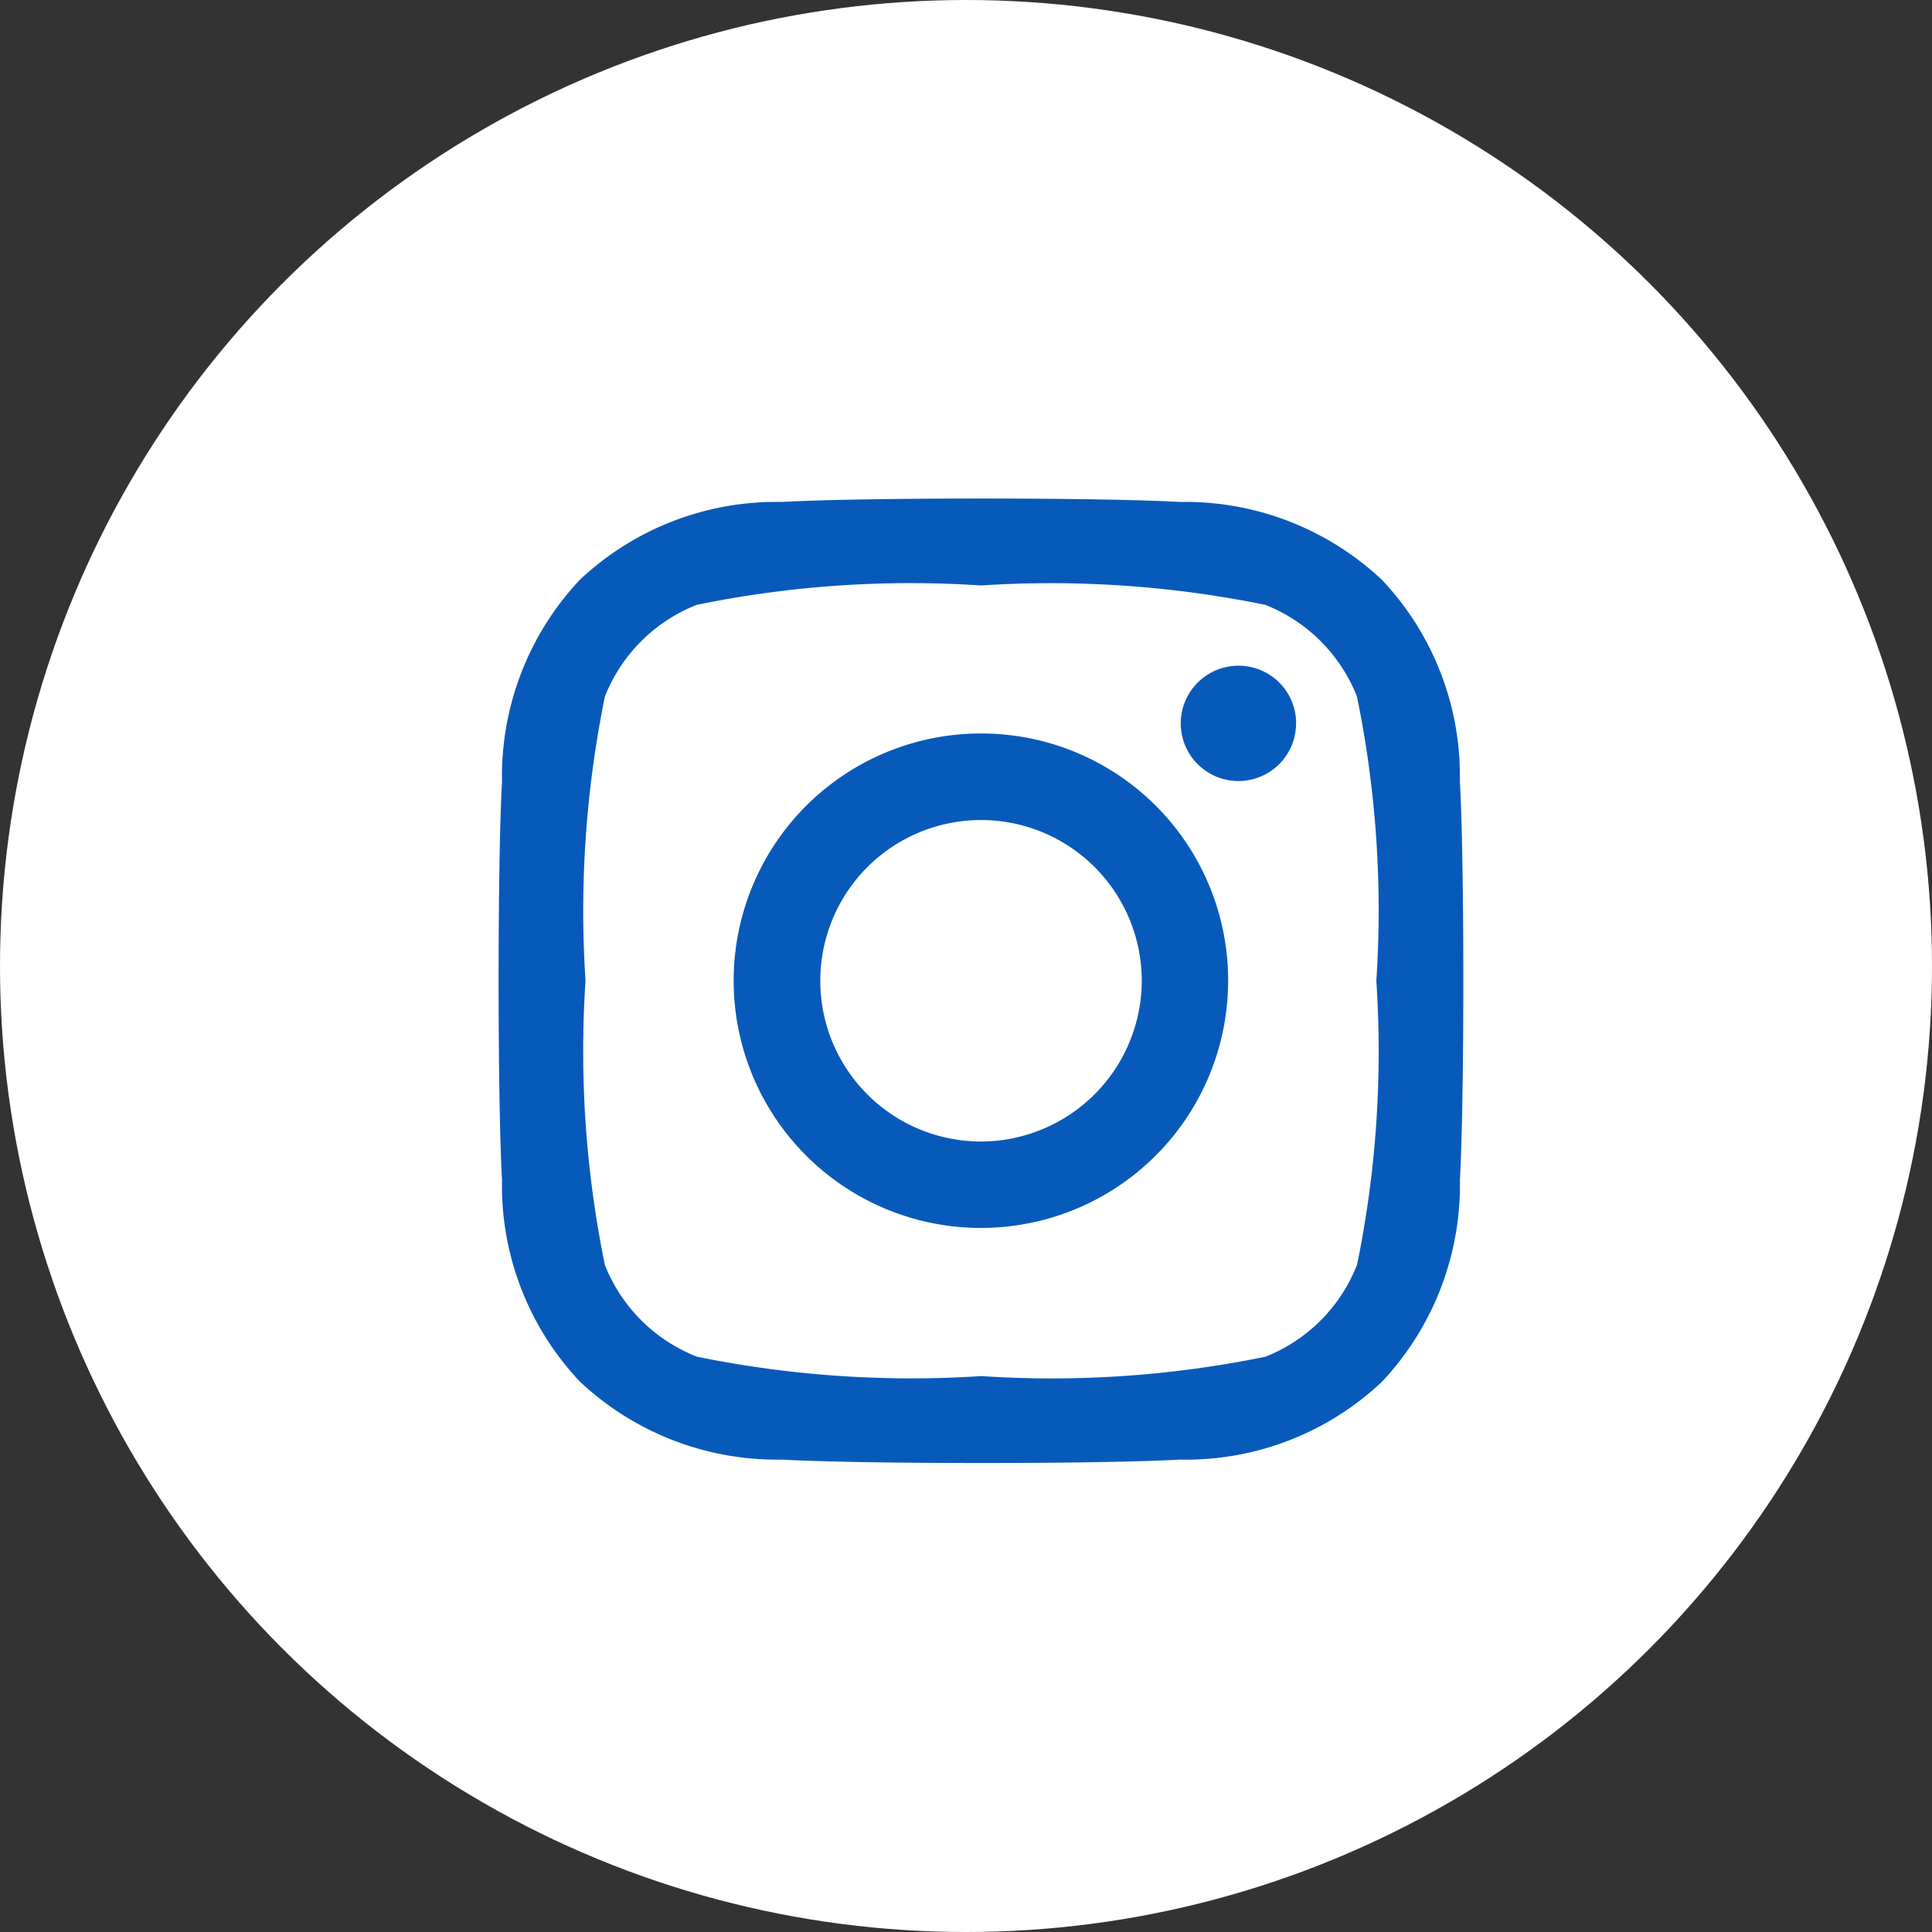 <svg xmlns="http://www.w3.org/2000/svg" width="31" height="31" viewBox="0 0 31 31">
  <rect x="0" y="0" width="31" height="31" fill="#333333" stroke="none"/>
  <g id="IG" transform="translate(-1076 -2815)">
    <circle id="Ellipse_5324" data-name="Ellipse 5324" cx="15.5" cy="15.5" r="15.5" transform="translate(1076 2815)" fill="#fff"/>
    <path id="Icon_awesome-instagram" data-name="Icon awesome-instagram" d="M7.735,6.007A3.967,3.967,0,1,0,11.7,9.975,3.961,3.961,0,0,0,7.735,6.007Zm0,6.547a2.579,2.579,0,1,1,2.579-2.579,2.584,2.584,0,0,1-2.579,2.579Zm5.055-6.709a.925.925,0,1,1-.925-.925A.923.923,0,0,1,12.791,5.845Zm2.628.939a4.58,4.58,0,0,0-1.25-3.242,4.61,4.61,0,0,0-3.242-1.25c-1.278-.073-5.107-.073-6.385,0A4.6,4.6,0,0,0,1.3,3.539,4.6,4.6,0,0,0,.049,6.781c-.073,1.278-.073,5.107,0,6.385A4.58,4.58,0,0,0,1.3,16.408a4.616,4.616,0,0,0,3.242,1.25c1.278.073,5.107.073,6.385,0a4.58,4.58,0,0,0,3.242-1.25,4.61,4.61,0,0,0,1.25-3.242c.073-1.278.073-5.1,0-6.381Zm-1.651,7.752A2.611,2.611,0,0,1,12.3,16.007a17.054,17.054,0,0,1-4.561.311,17.187,17.187,0,0,1-4.561-.311A2.611,2.611,0,0,1,1.7,14.536a17.054,17.054,0,0,1-.311-4.561A17.187,17.187,0,0,1,1.7,5.414,2.611,2.611,0,0,1,3.174,3.943a17.054,17.054,0,0,1,4.561-.311,17.187,17.187,0,0,1,4.561.311,2.611,2.611,0,0,1,1.471,1.471,17.054,17.054,0,0,1,.311,4.561A17.044,17.044,0,0,1,13.768,14.536Z" transform="translate(1084.006 2820.762)" fill="#075aba"/>
  </g>
</svg>
